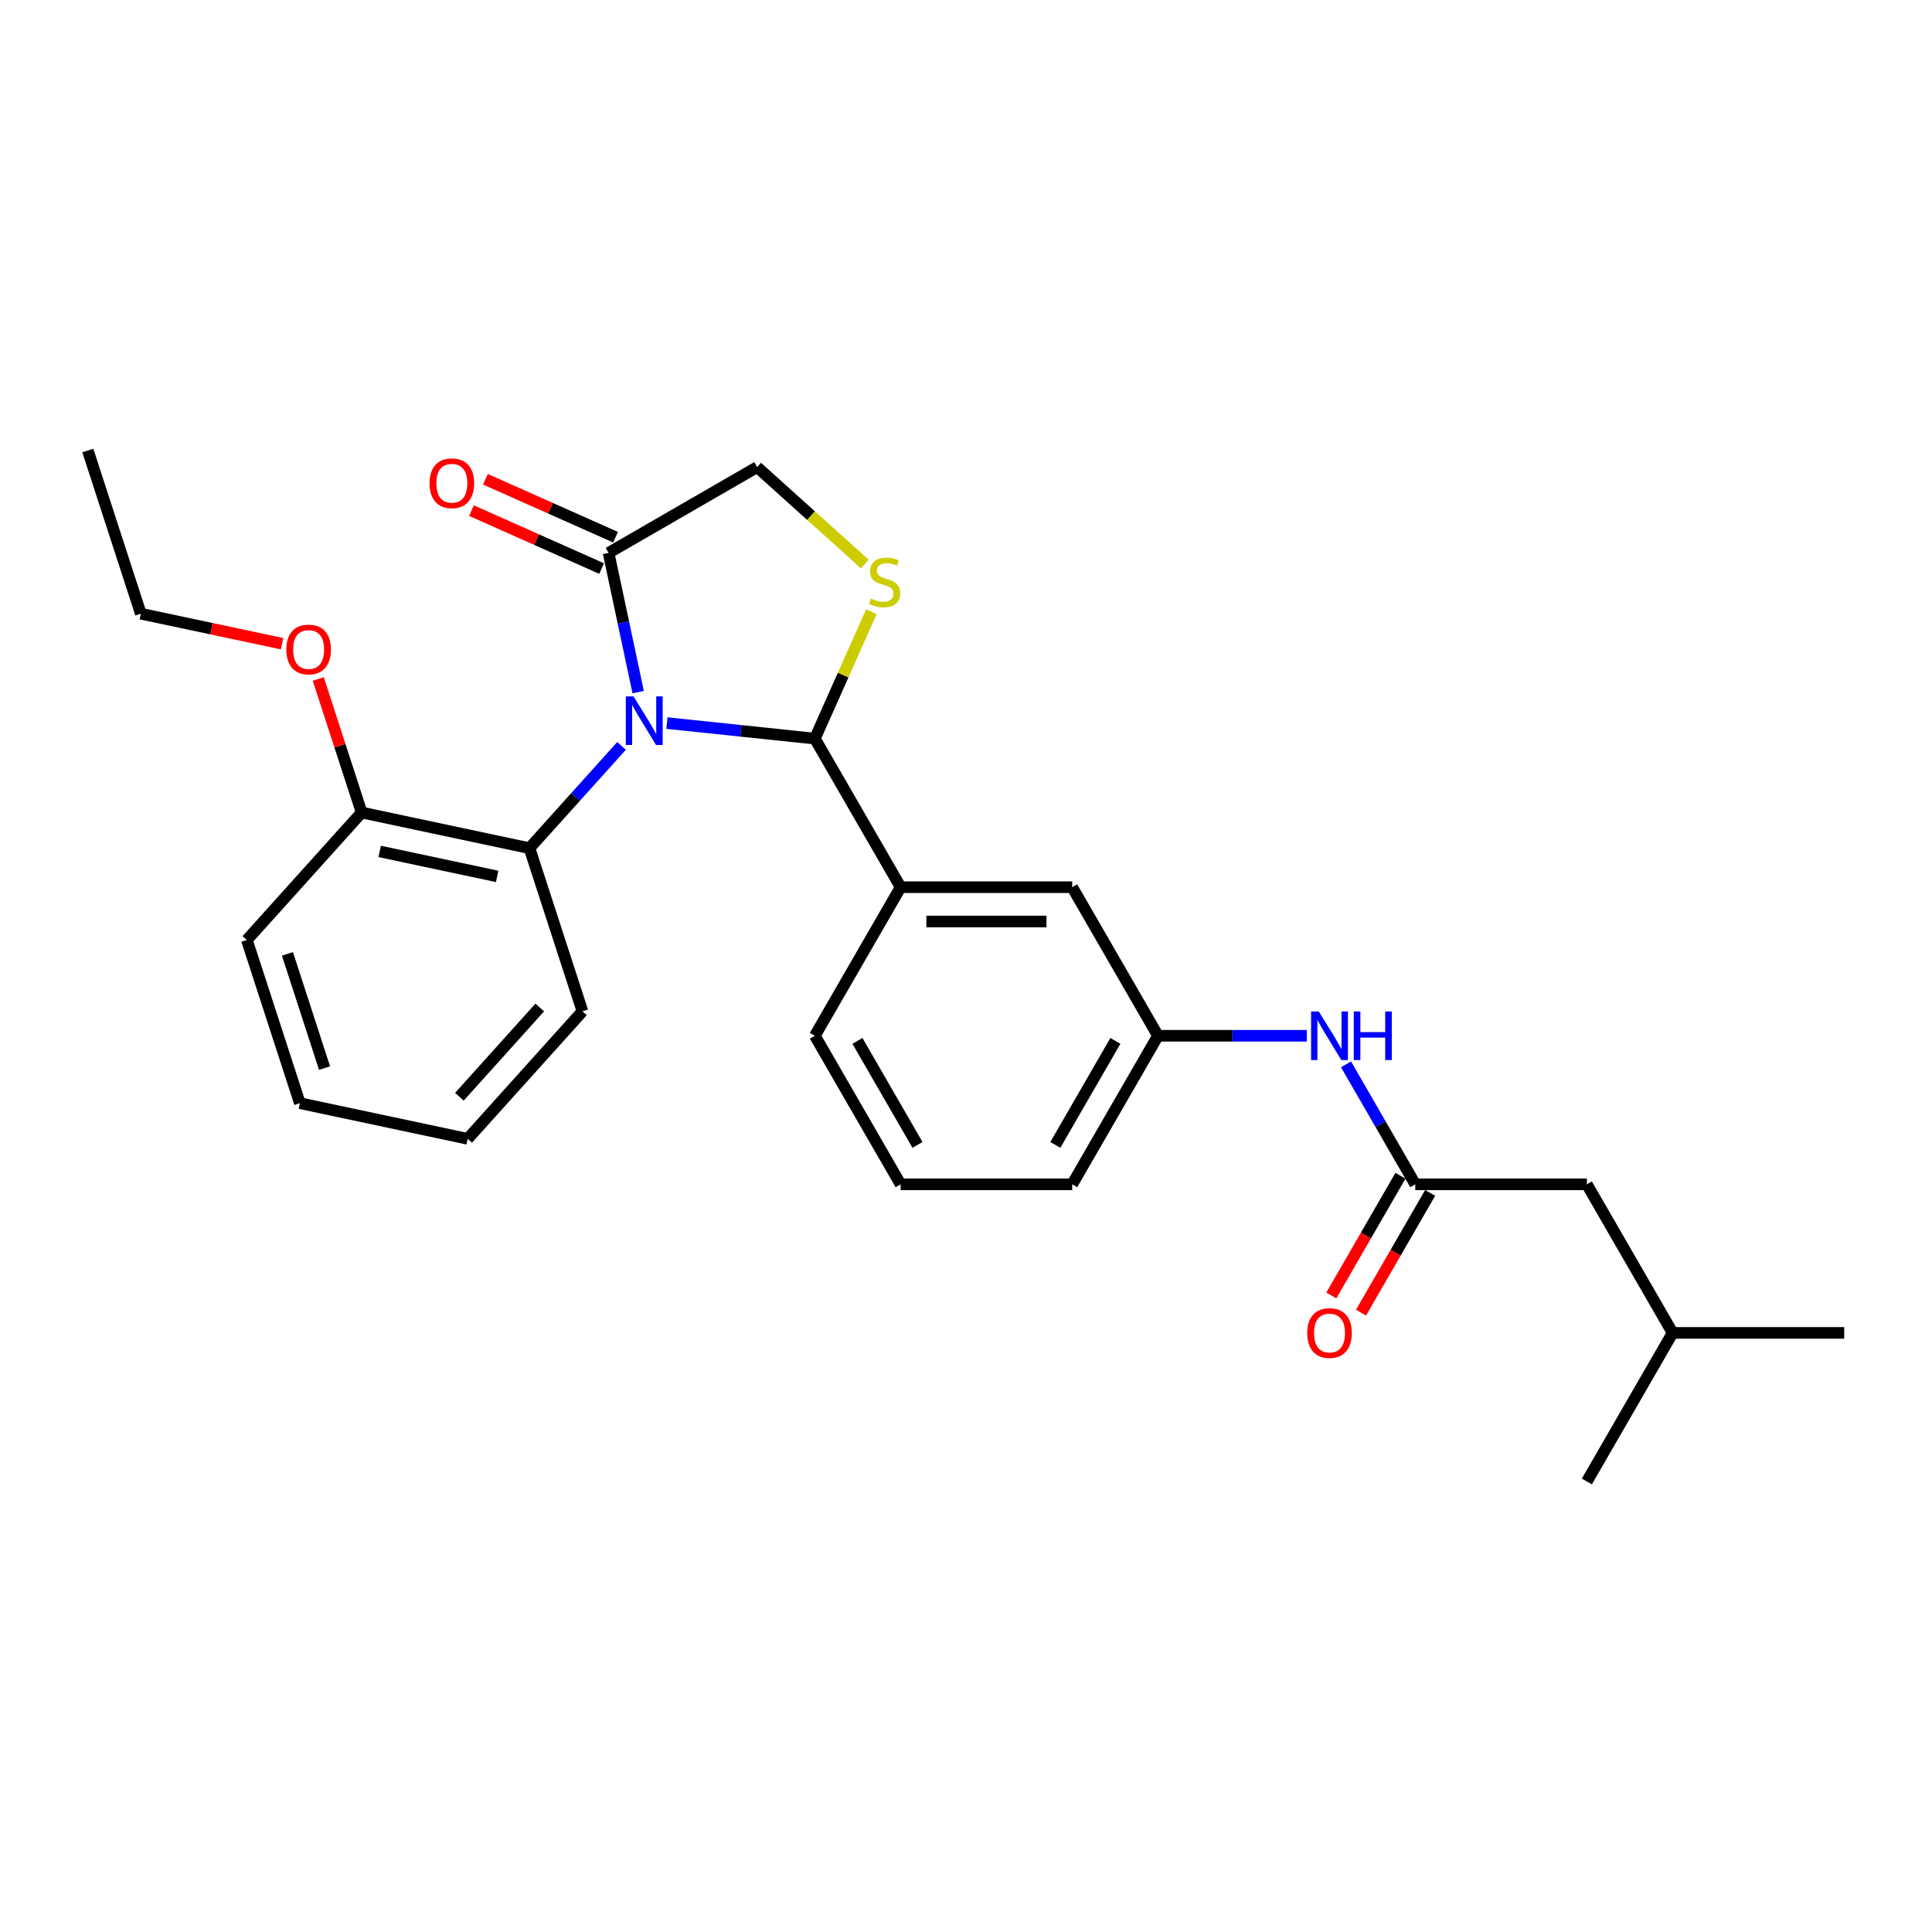 <?xml version='1.0' encoding='iso-8859-1'?>
<svg version='1.1' baseProfile='full'
              xmlns='http://www.w3.org/2000/svg'
                      xmlns:rdkit='http://www.rdkit.org/xml'
                      xmlns:xlink='http://www.w3.org/1999/xlink'
                  xml:space='preserve'
width='1000px' height='1000px' viewBox='0 0 1000 1000'>
<!-- END OF HEADER -->
<rect style='opacity:1.0;fill:#FFFFFF;stroke:none' width='1000' height='1000' x='0' y='0'> </rect>
<path class='bond-0' d='M 696.699,550.902 L 714.627,581.955' style='fill:none;fill-rule:evenodd;stroke:#0000FF;stroke-width:6px;stroke-linecap:butt;stroke-linejoin:miter;stroke-opacity:1' />
<path class='bond-0' d='M 714.627,581.955 L 732.556,613.008' style='fill:none;fill-rule:evenodd;stroke:#000000;stroke-width:6px;stroke-linecap:butt;stroke-linejoin:miter;stroke-opacity:1' />
<path class='bond-1' d='M 676.401,536.109 L 637.881,536.109' style='fill:none;fill-rule:evenodd;stroke:#0000FF;stroke-width:6px;stroke-linecap:butt;stroke-linejoin:miter;stroke-opacity:1' />
<path class='bond-1' d='M 637.881,536.109 L 599.362,536.109' style='fill:none;fill-rule:evenodd;stroke:#000000;stroke-width:6px;stroke-linecap:butt;stroke-linejoin:miter;stroke-opacity:1' />
<path class='bond-2' d='M 821.352,613.008 L 865.75,689.908' style='fill:none;fill-rule:evenodd;stroke:#000000;stroke-width:6px;stroke-linecap:butt;stroke-linejoin:miter;stroke-opacity:1' />
<path class='bond-3' d='M 821.352,613.008 L 732.556,613.008' style='fill:none;fill-rule:evenodd;stroke:#000000;stroke-width:6px;stroke-linecap:butt;stroke-linejoin:miter;stroke-opacity:1' />
<path class='bond-4' d='M 724.866,608.568 L 706.978,639.55' style='fill:none;fill-rule:evenodd;stroke:#000000;stroke-width:6px;stroke-linecap:butt;stroke-linejoin:miter;stroke-opacity:1' />
<path class='bond-4' d='M 706.978,639.55 L 689.091,670.532' style='fill:none;fill-rule:evenodd;stroke:#FF0000;stroke-width:6px;stroke-linecap:butt;stroke-linejoin:miter;stroke-opacity:1' />
<path class='bond-4' d='M 740.246,617.448 L 722.358,648.43' style='fill:none;fill-rule:evenodd;stroke:#000000;stroke-width:6px;stroke-linecap:butt;stroke-linejoin:miter;stroke-opacity:1' />
<path class='bond-4' d='M 722.358,648.43 L 704.471,679.412' style='fill:none;fill-rule:evenodd;stroke:#FF0000;stroke-width:6px;stroke-linecap:butt;stroke-linejoin:miter;stroke-opacity:1' />
<path class='bond-5' d='M 865.75,689.908 L 954.545,689.908' style='fill:none;fill-rule:evenodd;stroke:#000000;stroke-width:6px;stroke-linecap:butt;stroke-linejoin:miter;stroke-opacity:1' />
<path class='bond-6' d='M 865.75,689.908 L 821.352,766.807' style='fill:none;fill-rule:evenodd;stroke:#000000;stroke-width:6px;stroke-linecap:butt;stroke-linejoin:miter;stroke-opacity:1' />
<path class='bond-7' d='M 447.604,291.932 L 419.751,266.853' style='fill:none;fill-rule:evenodd;stroke:#CCCC00;stroke-width:6px;stroke-linecap:butt;stroke-linejoin:miter;stroke-opacity:1' />
<path class='bond-7' d='M 419.751,266.853 L 391.898,241.774' style='fill:none;fill-rule:evenodd;stroke:#000000;stroke-width:6px;stroke-linecap:butt;stroke-linejoin:miter;stroke-opacity:1' />
<path class='bond-8' d='M 451.015,316.623 L 436.393,349.466' style='fill:none;fill-rule:evenodd;stroke:#CCCC00;stroke-width:6px;stroke-linecap:butt;stroke-linejoin:miter;stroke-opacity:1' />
<path class='bond-8' d='M 436.393,349.466 L 421.77,382.31' style='fill:none;fill-rule:evenodd;stroke:#000000;stroke-width:6px;stroke-linecap:butt;stroke-linejoin:miter;stroke-opacity:1' />
<path class='bond-9' d='M 391.898,241.774 L 314.999,286.172' style='fill:none;fill-rule:evenodd;stroke:#000000;stroke-width:6px;stroke-linecap:butt;stroke-linejoin:miter;stroke-opacity:1' />
<path class='bond-10' d='M 314.999,286.172 L 322.657,322.203' style='fill:none;fill-rule:evenodd;stroke:#000000;stroke-width:6px;stroke-linecap:butt;stroke-linejoin:miter;stroke-opacity:1' />
<path class='bond-10' d='M 322.657,322.203 L 330.316,358.234' style='fill:none;fill-rule:evenodd;stroke:#0000FF;stroke-width:6px;stroke-linecap:butt;stroke-linejoin:miter;stroke-opacity:1' />
<path class='bond-11' d='M 318.61,278.06 L 284.933,263.066' style='fill:none;fill-rule:evenodd;stroke:#000000;stroke-width:6px;stroke-linecap:butt;stroke-linejoin:miter;stroke-opacity:1' />
<path class='bond-11' d='M 284.933,263.066 L 251.255,248.072' style='fill:none;fill-rule:evenodd;stroke:#FF0000;stroke-width:6px;stroke-linecap:butt;stroke-linejoin:miter;stroke-opacity:1' />
<path class='bond-11' d='M 311.387,294.284 L 277.709,279.29' style='fill:none;fill-rule:evenodd;stroke:#000000;stroke-width:6px;stroke-linecap:butt;stroke-linejoin:miter;stroke-opacity:1' />
<path class='bond-11' d='M 277.709,279.29 L 244.031,264.296' style='fill:none;fill-rule:evenodd;stroke:#FF0000;stroke-width:6px;stroke-linecap:butt;stroke-linejoin:miter;stroke-opacity:1' />
<path class='bond-12' d='M 345.217,374.264 L 383.494,378.287' style='fill:none;fill-rule:evenodd;stroke:#0000FF;stroke-width:6px;stroke-linecap:butt;stroke-linejoin:miter;stroke-opacity:1' />
<path class='bond-12' d='M 383.494,378.287 L 421.77,382.31' style='fill:none;fill-rule:evenodd;stroke:#000000;stroke-width:6px;stroke-linecap:butt;stroke-linejoin:miter;stroke-opacity:1' />
<path class='bond-13' d='M 321.704,386.085 L 297.874,412.551' style='fill:none;fill-rule:evenodd;stroke:#0000FF;stroke-width:6px;stroke-linecap:butt;stroke-linejoin:miter;stroke-opacity:1' />
<path class='bond-13' d='M 297.874,412.551 L 274.044,439.016' style='fill:none;fill-rule:evenodd;stroke:#000000;stroke-width:6px;stroke-linecap:butt;stroke-linejoin:miter;stroke-opacity:1' />
<path class='bond-14' d='M 421.77,382.31 L 466.168,459.209' style='fill:none;fill-rule:evenodd;stroke:#000000;stroke-width:6px;stroke-linecap:butt;stroke-linejoin:miter;stroke-opacity:1' />
<path class='bond-15' d='M 599.362,536.109 L 554.964,613.008' style='fill:none;fill-rule:evenodd;stroke:#000000;stroke-width:6px;stroke-linecap:butt;stroke-linejoin:miter;stroke-opacity:1' />
<path class='bond-15' d='M 577.322,538.764 L 546.244,592.594' style='fill:none;fill-rule:evenodd;stroke:#000000;stroke-width:6px;stroke-linecap:butt;stroke-linejoin:miter;stroke-opacity:1' />
<path class='bond-16' d='M 599.362,536.109 L 554.964,459.209' style='fill:none;fill-rule:evenodd;stroke:#000000;stroke-width:6px;stroke-linecap:butt;stroke-linejoin:miter;stroke-opacity:1' />
<path class='bond-17' d='M 554.964,613.008 L 466.168,613.008' style='fill:none;fill-rule:evenodd;stroke:#000000;stroke-width:6px;stroke-linecap:butt;stroke-linejoin:miter;stroke-opacity:1' />
<path class='bond-18' d='M 274.044,439.016 L 187.189,420.554' style='fill:none;fill-rule:evenodd;stroke:#000000;stroke-width:6px;stroke-linecap:butt;stroke-linejoin:miter;stroke-opacity:1' />
<path class='bond-18' d='M 257.324,453.618 L 196.525,440.695' style='fill:none;fill-rule:evenodd;stroke:#000000;stroke-width:6px;stroke-linecap:butt;stroke-linejoin:miter;stroke-opacity:1' />
<path class='bond-19' d='M 274.044,439.016 L 301.484,523.466' style='fill:none;fill-rule:evenodd;stroke:#000000;stroke-width:6px;stroke-linecap:butt;stroke-linejoin:miter;stroke-opacity:1' />
<path class='bond-20' d='M 187.189,420.554 L 175.959,385.993' style='fill:none;fill-rule:evenodd;stroke:#000000;stroke-width:6px;stroke-linecap:butt;stroke-linejoin:miter;stroke-opacity:1' />
<path class='bond-20' d='M 175.959,385.993 L 164.729,351.431' style='fill:none;fill-rule:evenodd;stroke:#FF0000;stroke-width:6px;stroke-linecap:butt;stroke-linejoin:miter;stroke-opacity:1' />
<path class='bond-21' d='M 187.189,420.554 L 127.773,486.543' style='fill:none;fill-rule:evenodd;stroke:#000000;stroke-width:6px;stroke-linecap:butt;stroke-linejoin:miter;stroke-opacity:1' />
<path class='bond-22' d='M 145.986,333.179 L 109.44,325.411' style='fill:none;fill-rule:evenodd;stroke:#FF0000;stroke-width:6px;stroke-linecap:butt;stroke-linejoin:miter;stroke-opacity:1' />
<path class='bond-22' d='M 109.44,325.411 L 72.894,317.643' style='fill:none;fill-rule:evenodd;stroke:#000000;stroke-width:6px;stroke-linecap:butt;stroke-linejoin:miter;stroke-opacity:1' />
<path class='bond-23' d='M 301.484,523.466 L 242.068,589.454' style='fill:none;fill-rule:evenodd;stroke:#000000;stroke-width:6px;stroke-linecap:butt;stroke-linejoin:miter;stroke-opacity:1' />
<path class='bond-23' d='M 279.374,521.481 L 237.783,567.673' style='fill:none;fill-rule:evenodd;stroke:#000000;stroke-width:6px;stroke-linecap:butt;stroke-linejoin:miter;stroke-opacity:1' />
<path class='bond-24' d='M 127.773,486.543 L 155.212,570.993' style='fill:none;fill-rule:evenodd;stroke:#000000;stroke-width:6px;stroke-linecap:butt;stroke-linejoin:miter;stroke-opacity:1' />
<path class='bond-24' d='M 148.779,493.722 L 167.986,552.837' style='fill:none;fill-rule:evenodd;stroke:#000000;stroke-width:6px;stroke-linecap:butt;stroke-linejoin:miter;stroke-opacity:1' />
<path class='bond-25' d='M 72.894,317.643 L 45.455,233.193' style='fill:none;fill-rule:evenodd;stroke:#000000;stroke-width:6px;stroke-linecap:butt;stroke-linejoin:miter;stroke-opacity:1' />
<path class='bond-26' d='M 155.212,570.993 L 242.068,589.454' style='fill:none;fill-rule:evenodd;stroke:#000000;stroke-width:6px;stroke-linecap:butt;stroke-linejoin:miter;stroke-opacity:1' />
<path class='bond-27' d='M 466.168,613.008 L 421.77,536.109' style='fill:none;fill-rule:evenodd;stroke:#000000;stroke-width:6px;stroke-linecap:butt;stroke-linejoin:miter;stroke-opacity:1' />
<path class='bond-27' d='M 474.888,592.594 L 443.81,538.764' style='fill:none;fill-rule:evenodd;stroke:#000000;stroke-width:6px;stroke-linecap:butt;stroke-linejoin:miter;stroke-opacity:1' />
<path class='bond-28' d='M 421.77,536.109 L 466.168,459.209' style='fill:none;fill-rule:evenodd;stroke:#000000;stroke-width:6px;stroke-linecap:butt;stroke-linejoin:miter;stroke-opacity:1' />
<path class='bond-29' d='M 466.168,459.209 L 554.964,459.209' style='fill:none;fill-rule:evenodd;stroke:#000000;stroke-width:6px;stroke-linecap:butt;stroke-linejoin:miter;stroke-opacity:1' />
<path class='bond-29' d='M 479.487,476.968 L 541.644,476.968' style='fill:none;fill-rule:evenodd;stroke:#000000;stroke-width:6px;stroke-linecap:butt;stroke-linejoin:miter;stroke-opacity:1' />
<path  class='atom-0' d='M 682.599 523.535
L 690.839 536.855
Q 691.656 538.169, 692.97 540.548
Q 694.285 542.928, 694.356 543.07
L 694.356 523.535
L 697.694 523.535
L 697.694 548.682
L 694.249 548.682
L 685.405 534.12
Q 684.375 532.415, 683.274 530.461
Q 682.208 528.508, 681.889 527.904
L 681.889 548.682
L 678.621 548.682
L 678.621 523.535
L 682.599 523.535
' fill='#0000FF'/>
<path  class='atom-0' d='M 700.713 523.535
L 704.123 523.535
L 704.123 534.226
L 716.981 534.226
L 716.981 523.535
L 720.391 523.535
L 720.391 548.682
L 716.981 548.682
L 716.981 537.068
L 704.123 537.068
L 704.123 548.682
L 700.713 548.682
L 700.713 523.535
' fill='#0000FF'/>
<path  class='atom-3' d='M 676.614 689.979
Q 676.614 683.941, 679.598 680.566
Q 682.581 677.192, 688.158 677.192
Q 693.734 677.192, 696.718 680.566
Q 699.701 683.941, 699.701 689.979
Q 699.701 696.088, 696.682 699.569
Q 693.663 703.014, 688.158 703.014
Q 682.617 703.014, 679.598 699.569
Q 676.614 696.123, 676.614 689.979
M 688.158 700.172
Q 691.994 700.172, 694.054 697.615
Q 696.149 695.022, 696.149 689.979
Q 696.149 685.042, 694.054 682.555
Q 691.994 680.034, 688.158 680.034
Q 684.322 680.034, 682.226 682.52
Q 680.166 685.006, 680.166 689.979
Q 680.166 695.058, 682.226 697.615
Q 684.322 700.172, 688.158 700.172
' fill='#FF0000'/>
<path  class='atom-5' d='M 450.783 309.821
Q 451.067 309.928, 452.239 310.425
Q 453.411 310.923, 454.69 311.242
Q 456.004 311.526, 457.283 311.526
Q 459.662 311.526, 461.048 310.39
Q 462.433 309.218, 462.433 307.193
Q 462.433 305.808, 461.723 304.955
Q 461.048 304.103, 459.982 303.641
Q 458.917 303.18, 457.141 302.647
Q 454.903 301.972, 453.553 301.333
Q 452.239 300.693, 451.28 299.344
Q 450.357 297.994, 450.357 295.721
Q 450.357 292.56, 452.488 290.606
Q 454.654 288.653, 458.917 288.653
Q 461.829 288.653, 465.132 290.038
L 464.315 292.773
Q 461.296 291.529, 459.023 291.529
Q 456.572 291.529, 455.223 292.56
Q 453.873 293.554, 453.908 295.294
Q 453.908 296.644, 454.583 297.461
Q 455.294 298.278, 456.288 298.74
Q 457.318 299.201, 459.023 299.734
Q 461.296 300.445, 462.646 301.155
Q 463.996 301.865, 464.955 303.322
Q 465.949 304.742, 465.949 307.193
Q 465.949 310.674, 463.605 312.556
Q 461.296 314.403, 457.425 314.403
Q 455.187 314.403, 453.482 313.906
Q 451.813 313.444, 449.824 312.627
L 450.783 309.821
' fill='#CCCC00'/>
<path  class='atom-8' d='M 327.902 360.454
L 336.142 373.774
Q 336.959 375.088, 338.273 377.468
Q 339.587 379.847, 339.658 379.989
L 339.658 360.454
L 342.997 360.454
L 342.997 385.601
L 339.552 385.601
L 330.708 371.039
Q 329.678 369.334, 328.577 367.38
Q 327.511 365.427, 327.192 364.823
L 327.192 385.601
L 323.924 385.601
L 323.924 360.454
L 327.902 360.454
' fill='#0000FF'/>
<path  class='atom-10' d='M 222.336 250.127
Q 222.336 244.089, 225.32 240.715
Q 228.303 237.34, 233.88 237.34
Q 239.456 237.34, 242.44 240.715
Q 245.423 244.089, 245.423 250.127
Q 245.423 256.236, 242.404 259.717
Q 239.385 263.162, 233.88 263.162
Q 228.339 263.162, 225.32 259.717
Q 222.336 256.272, 222.336 250.127
M 233.88 260.321
Q 237.716 260.321, 239.776 257.763
Q 241.871 255.17, 241.871 250.127
Q 241.871 245.19, 239.776 242.704
Q 237.716 240.182, 233.88 240.182
Q 230.044 240.182, 227.948 242.668
Q 225.888 245.154, 225.888 250.127
Q 225.888 255.206, 227.948 257.763
Q 230.044 260.321, 233.88 260.321
' fill='#FF0000'/>
<path  class='atom-15' d='M 148.206 336.176
Q 148.206 330.137, 151.19 326.763
Q 154.173 323.389, 159.749 323.389
Q 165.326 323.389, 168.309 326.763
Q 171.293 330.137, 171.293 336.176
Q 171.293 342.285, 168.274 345.765
Q 165.255 349.211, 159.749 349.211
Q 154.209 349.211, 151.19 345.765
Q 148.206 342.32, 148.206 336.176
M 159.749 346.369
Q 163.585 346.369, 165.646 343.812
Q 167.741 341.219, 167.741 336.176
Q 167.741 331.238, 165.646 328.752
Q 163.585 326.23, 159.749 326.23
Q 155.914 326.23, 153.818 328.717
Q 151.758 331.203, 151.758 336.176
Q 151.758 341.255, 153.818 343.812
Q 155.914 346.369, 159.749 346.369
' fill='#FF0000'/>
</svg>
